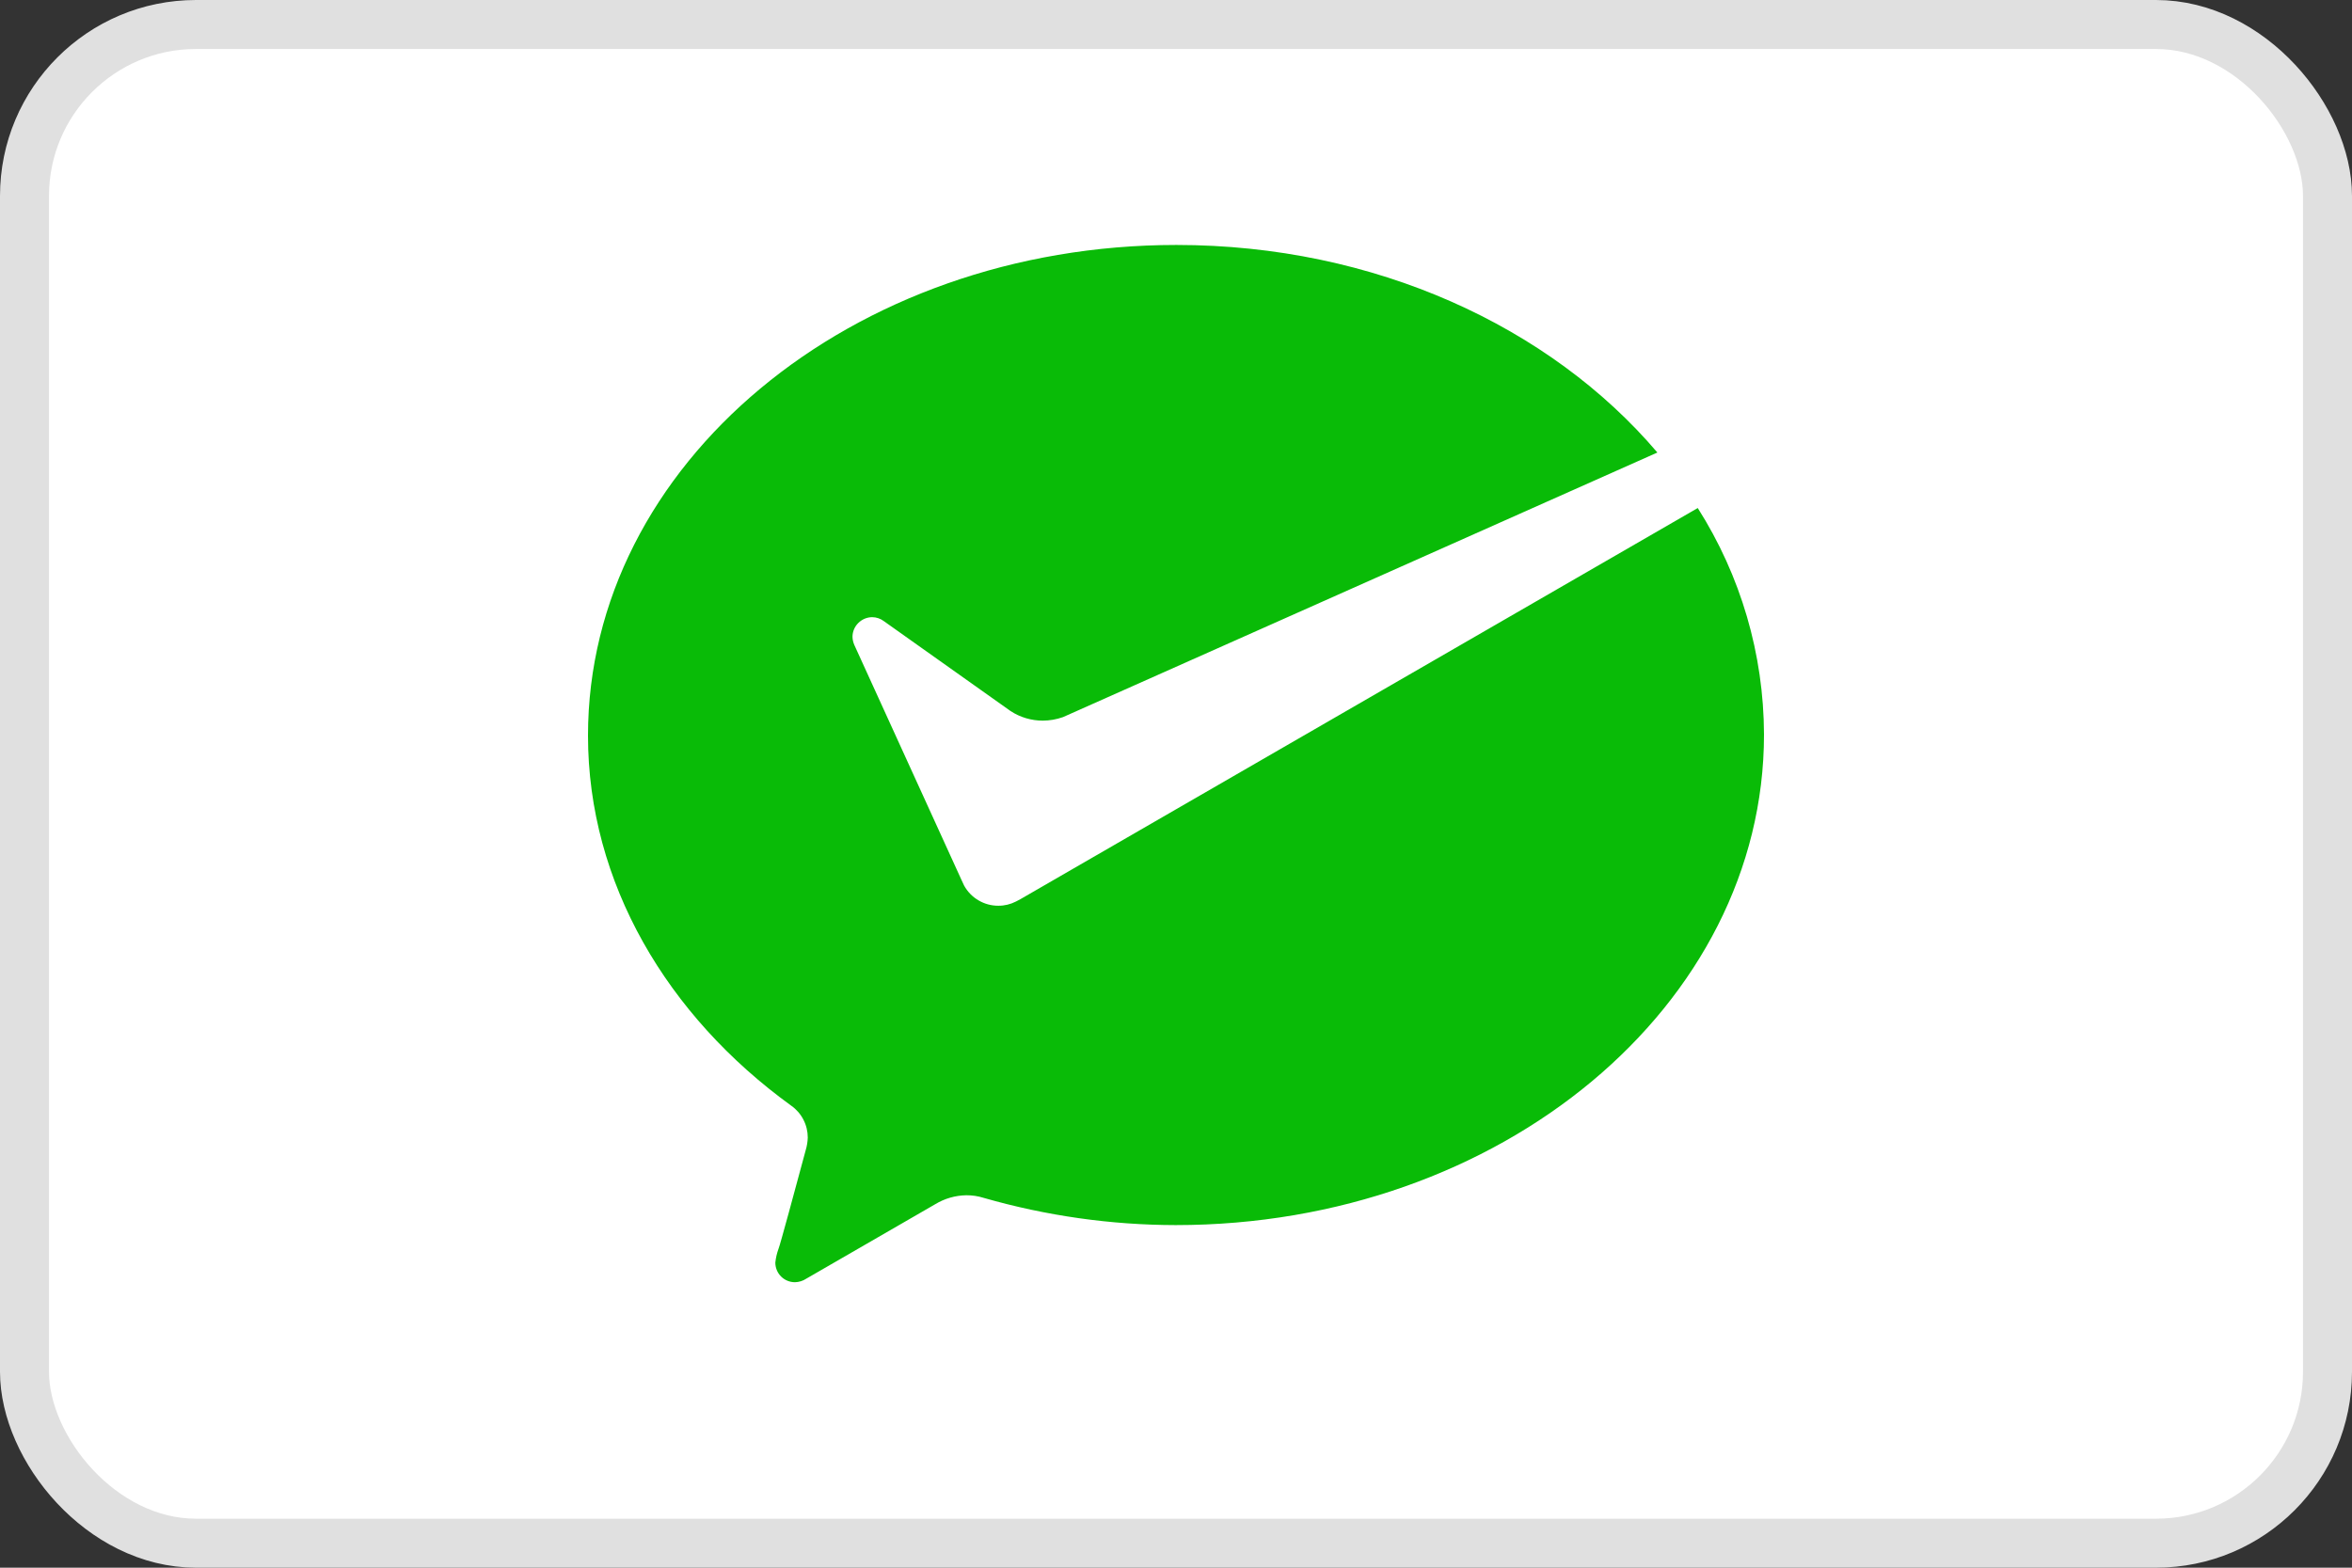 <svg width="48" height="32" viewBox="0 0 48 32" fill="none" xmlns="http://www.w3.org/2000/svg">
<rect x="0" y="0" width="48" height="32" fill="#333333" stroke="none"/>
<rect x="0.5" y="0.5" width="47" height="31" rx="3.5" fill="white"/>
<rect x="0.5" y="0.5" width="47" height="31" rx="3.5" stroke="#E0E0E0"/>
<path d="M20.734 18.402C20.622 18.459 20.5 18.489 20.375 18.488C20.232 18.489 20.092 18.451 19.969 18.378C19.846 18.306 19.745 18.202 19.676 18.077L19.623 17.963L17.437 13.169C17.413 13.115 17.399 13.058 17.398 12.999C17.398 12.893 17.441 12.791 17.516 12.717C17.591 12.642 17.692 12.599 17.798 12.598C17.885 12.598 17.969 12.627 18.038 12.679L20.625 14.515C20.82 14.643 21.049 14.71 21.282 14.71C21.422 14.709 21.561 14.685 21.694 14.638L33.824 9.237C31.64 6.669 28.059 5 24.008 5C17.375 5 12 9.479 12 15.016C12 18.021 13.617 20.737 16.148 22.57C16.253 22.644 16.338 22.741 16.396 22.855C16.455 22.968 16.485 23.094 16.485 23.221C16.482 23.308 16.468 23.394 16.443 23.477C16.24 24.231 15.918 25.425 15.887 25.494C15.854 25.584 15.833 25.678 15.823 25.773C15.823 25.879 15.865 25.981 15.94 26.056C16.015 26.131 16.117 26.173 16.224 26.173C16.306 26.171 16.386 26.146 16.454 26.101L19.084 24.582C19.276 24.465 19.496 24.401 19.721 24.398C19.841 24.397 19.96 24.415 20.074 24.451C21.349 24.817 22.668 25.005 23.994 25.007C30.625 25.007 36 20.528 36 14.991C35.995 13.354 35.526 11.752 34.648 10.37L20.823 18.355L20.734 18.402Z" fill="#09BB07"/>
</svg>
